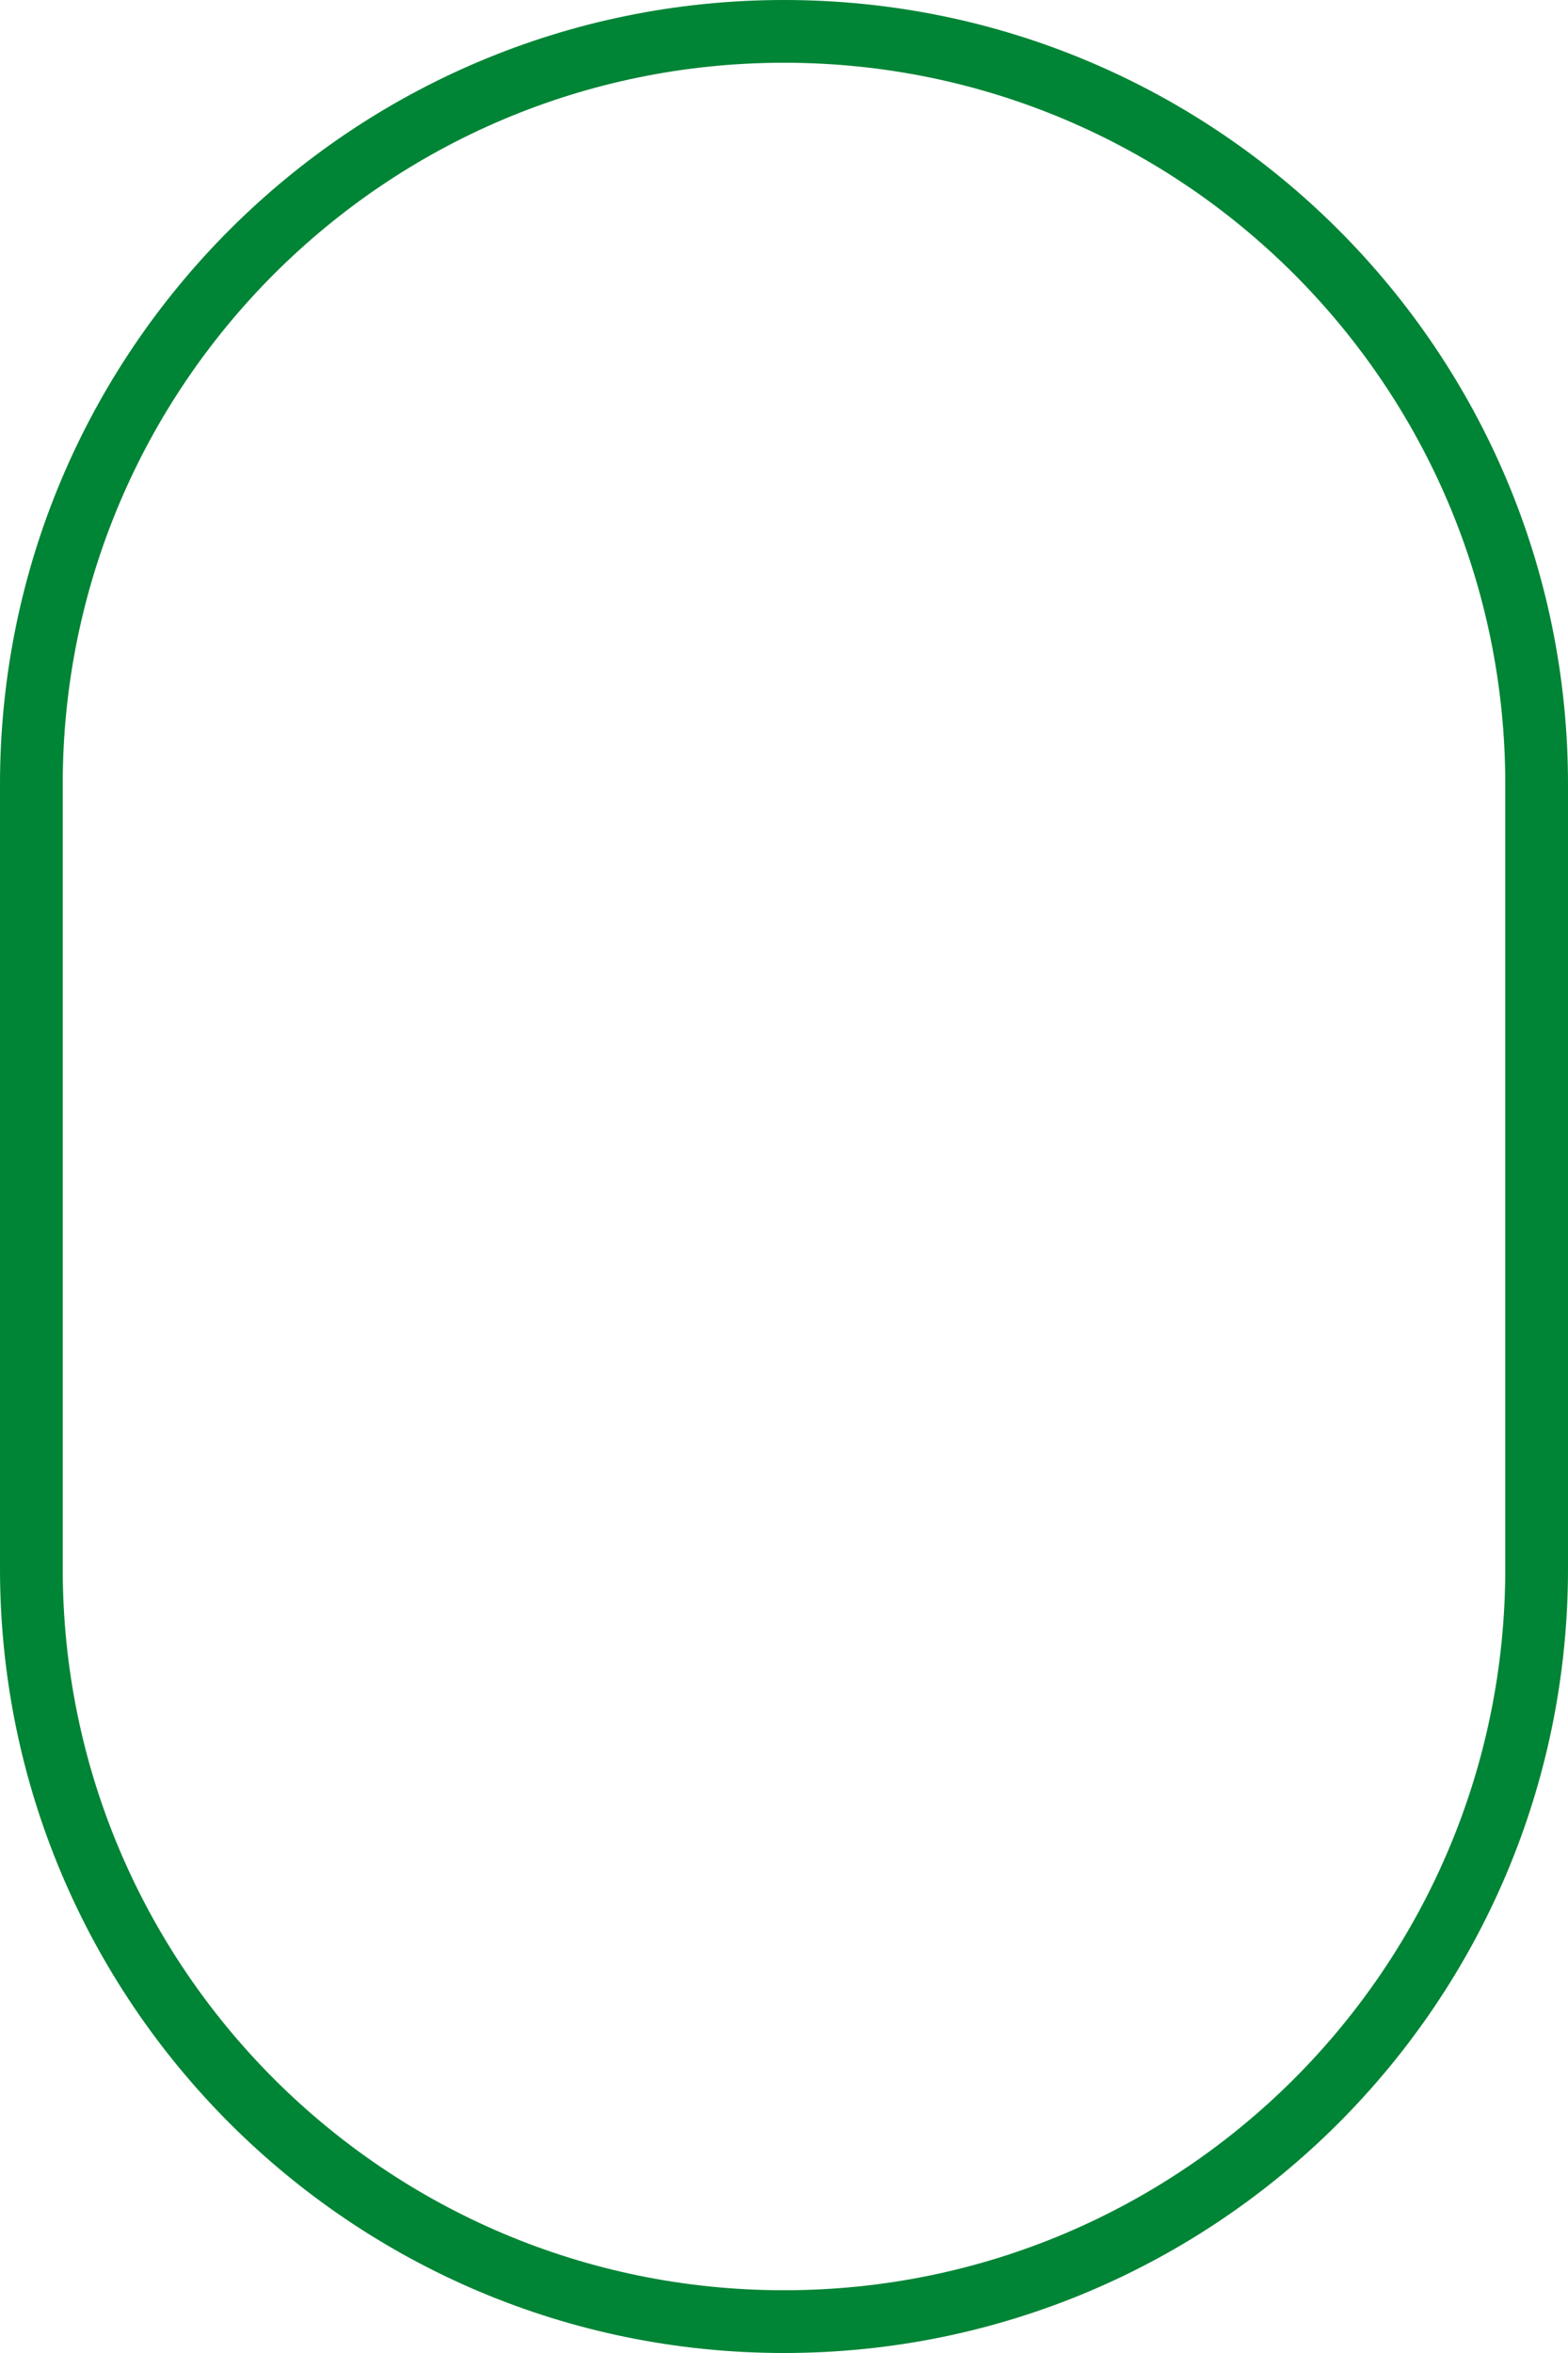 <svg width="50" height="75" fill="none" xmlns="http://www.w3.org/2000/svg"><path fill-rule="evenodd" clip-rule="evenodd" d="M48 50V25C48 12.297 37.703 2 25 2S2 12.297 2 25v25c0 12.703 10.297 23 23 23s23-10.297 23-23zM25 0C11.193 0 0 11.193 0 25v25c0 13.807 11.193 25 25 25s25-11.193 25-25V25C50 11.193 38.807 0 25 0z" fill="#008435"/></svg>